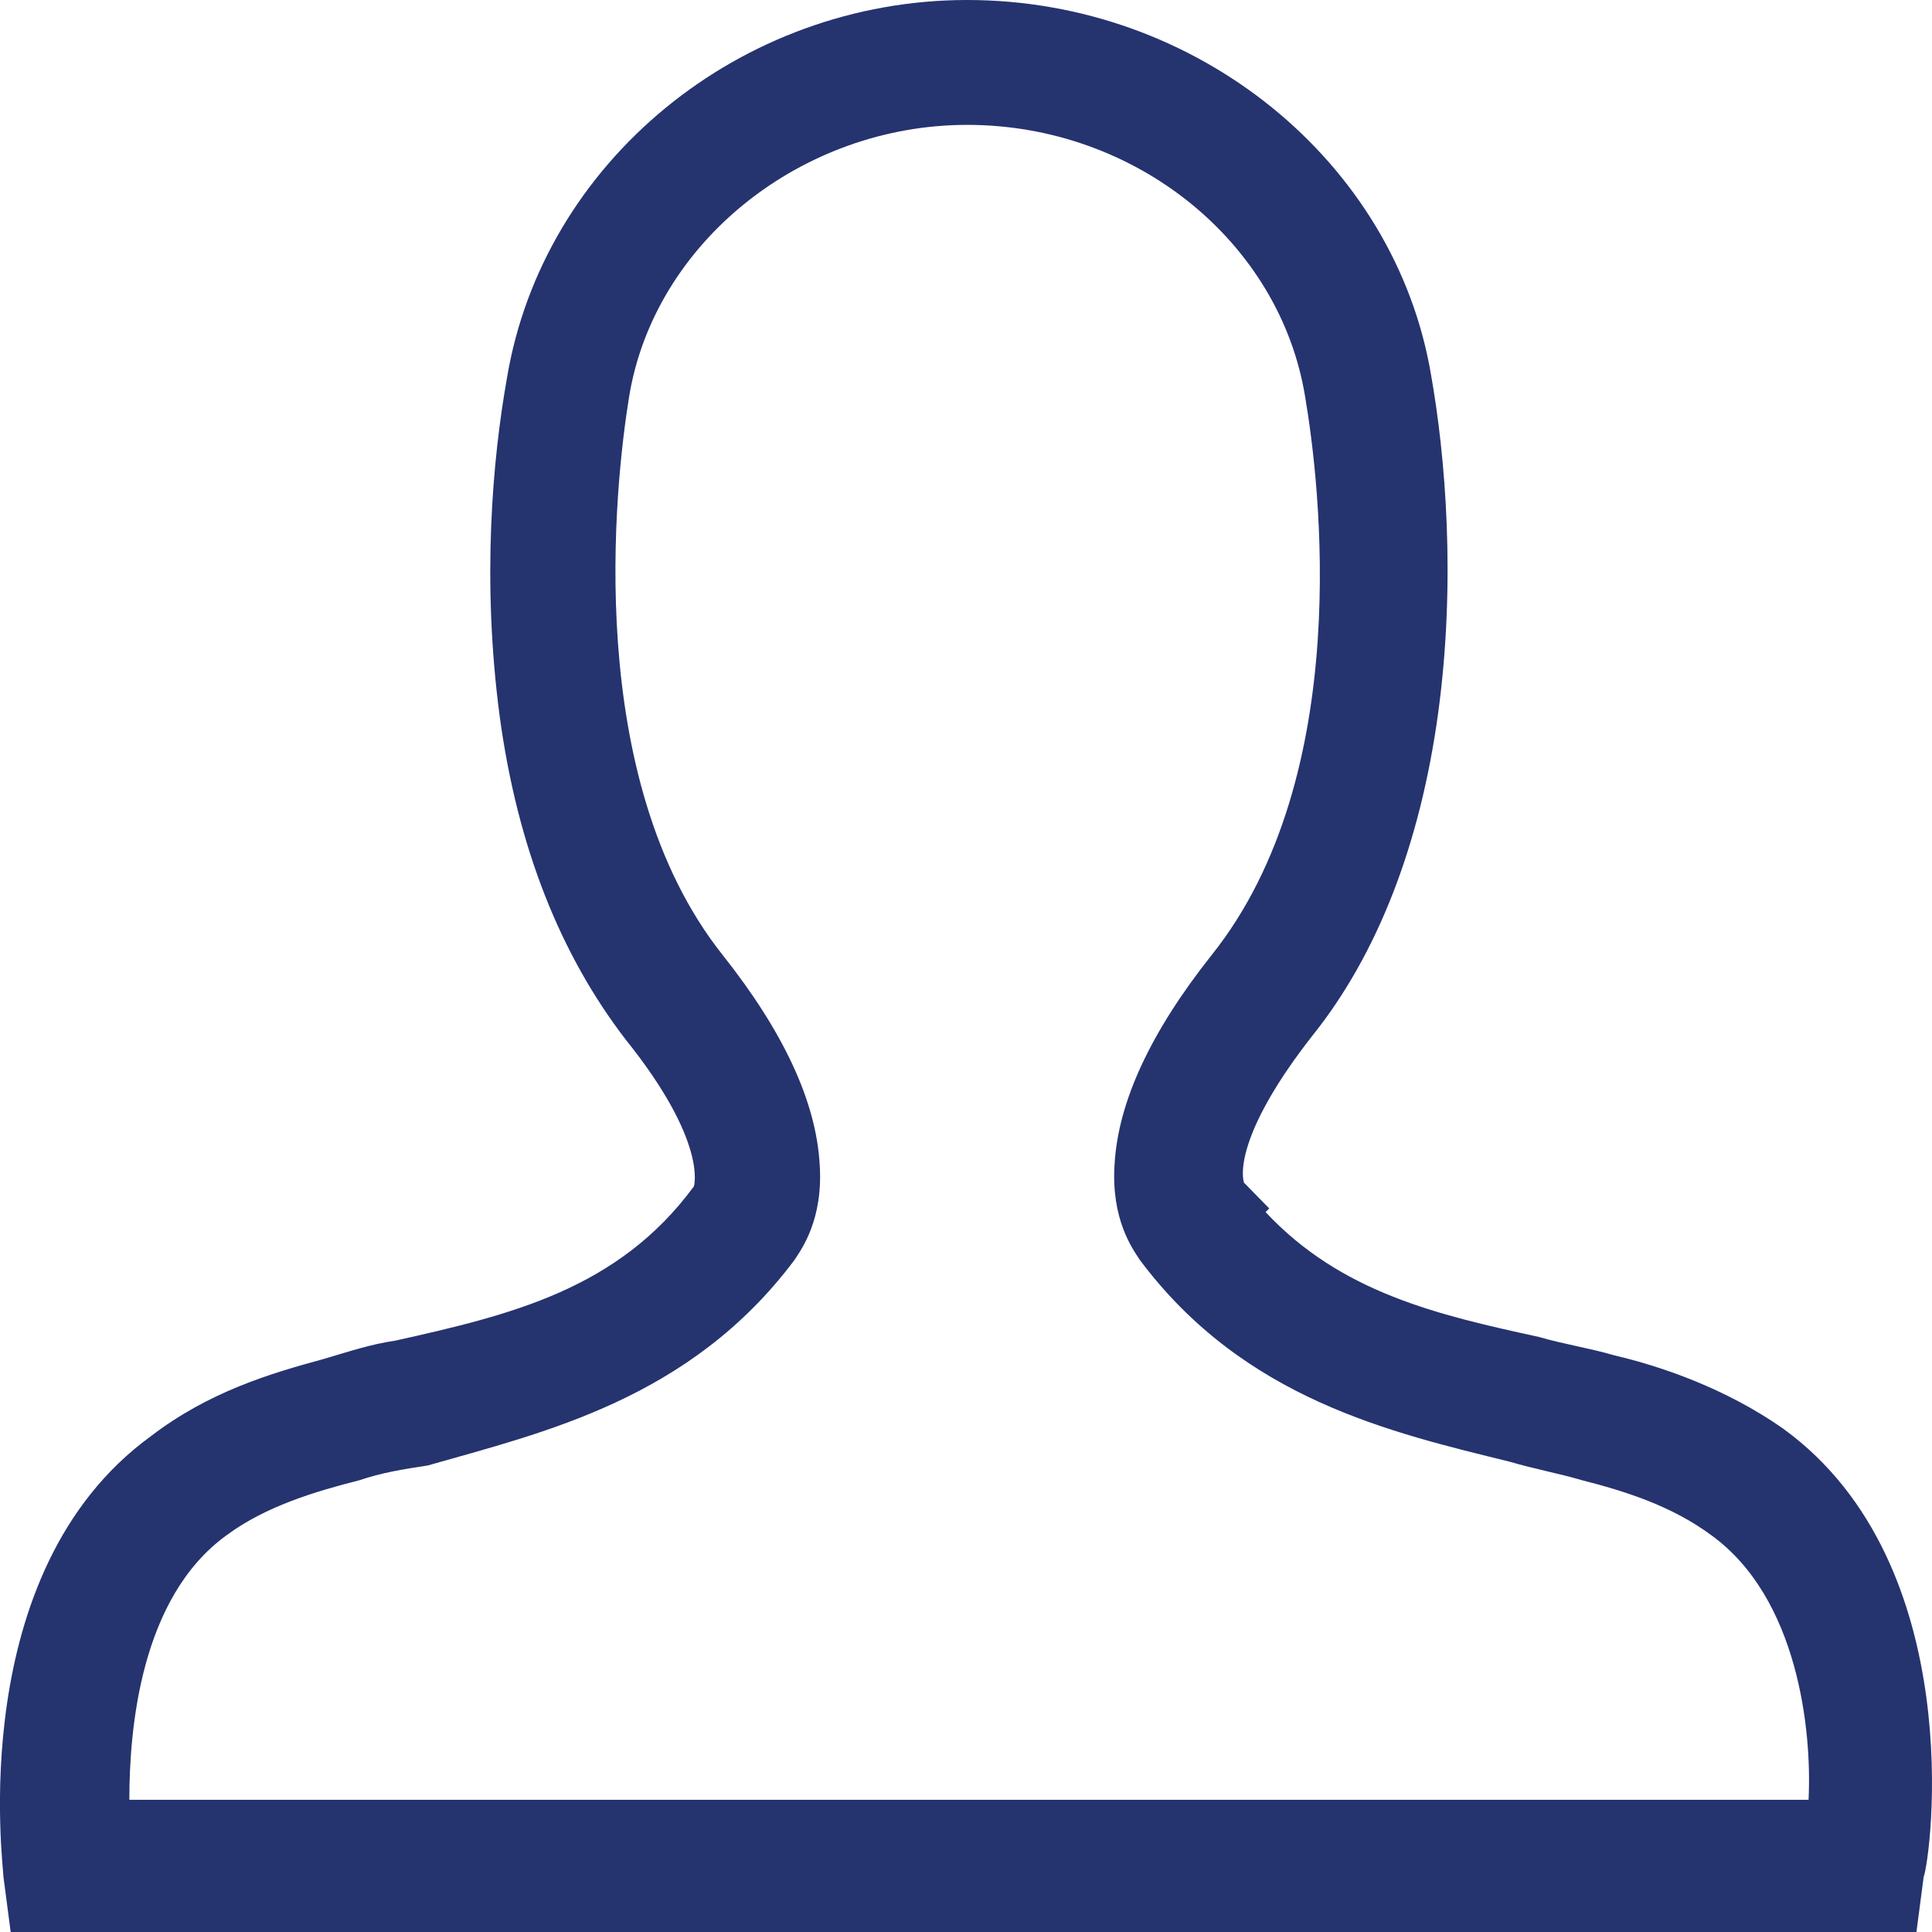 <svg width="19" height="19" viewBox="0 0 19 19" fill="none" xmlns="http://www.w3.org/2000/svg">
<path d="M17.538 14.051C16.973 13.654 16.336 13.437 15.876 13.329C15.629 13.257 15.381 13.22 15.134 13.148C14.144 12.932 13.189 12.715 12.446 11.92L12.482 11.884L12.234 11.631C12.199 11.523 12.199 11.089 12.906 10.186C13.543 9.392 13.967 8.308 14.144 7.008C14.32 5.707 14.214 4.479 14.073 3.684C13.719 1.589 11.774 0 9.511 0C7.284 0 5.339 1.589 4.985 3.721C4.844 4.515 4.737 5.707 4.914 7.044C5.091 8.344 5.515 9.392 6.152 10.222C6.965 11.234 6.824 11.667 6.824 11.667C6.081 12.679 5.02 12.932 3.889 13.184C3.641 13.22 3.429 13.293 3.182 13.365C2.651 13.509 2.05 13.69 1.484 14.124C-0.355 15.46 0.034 18.35 0.034 18.458L0.105 19H18.847L18.918 18.458C18.988 18.278 19.377 15.388 17.538 14.051ZM7.814 12.39C7.885 12.281 8.097 11.992 8.061 11.451C8.026 10.836 7.708 10.15 7.107 9.392C5.728 7.658 6.046 4.768 6.187 3.901C6.435 2.384 7.885 1.228 9.511 1.228C11.173 1.228 12.588 2.384 12.835 3.901C12.977 4.732 13.33 7.622 11.916 9.392C11.315 10.15 10.996 10.836 10.961 11.451C10.926 11.992 11.138 12.281 11.209 12.39C12.234 13.762 13.684 14.088 14.851 14.376C15.098 14.449 15.311 14.485 15.558 14.557C15.982 14.665 16.442 14.81 16.831 15.099C17.68 15.713 17.821 17.013 17.786 17.7H1.272C1.272 17.013 1.378 15.713 2.227 15.099C2.616 14.81 3.111 14.665 3.535 14.557C3.747 14.485 3.96 14.449 4.207 14.412C5.339 14.088 6.788 13.762 7.814 12.39Z" fill="#25336F"/>
</svg>
